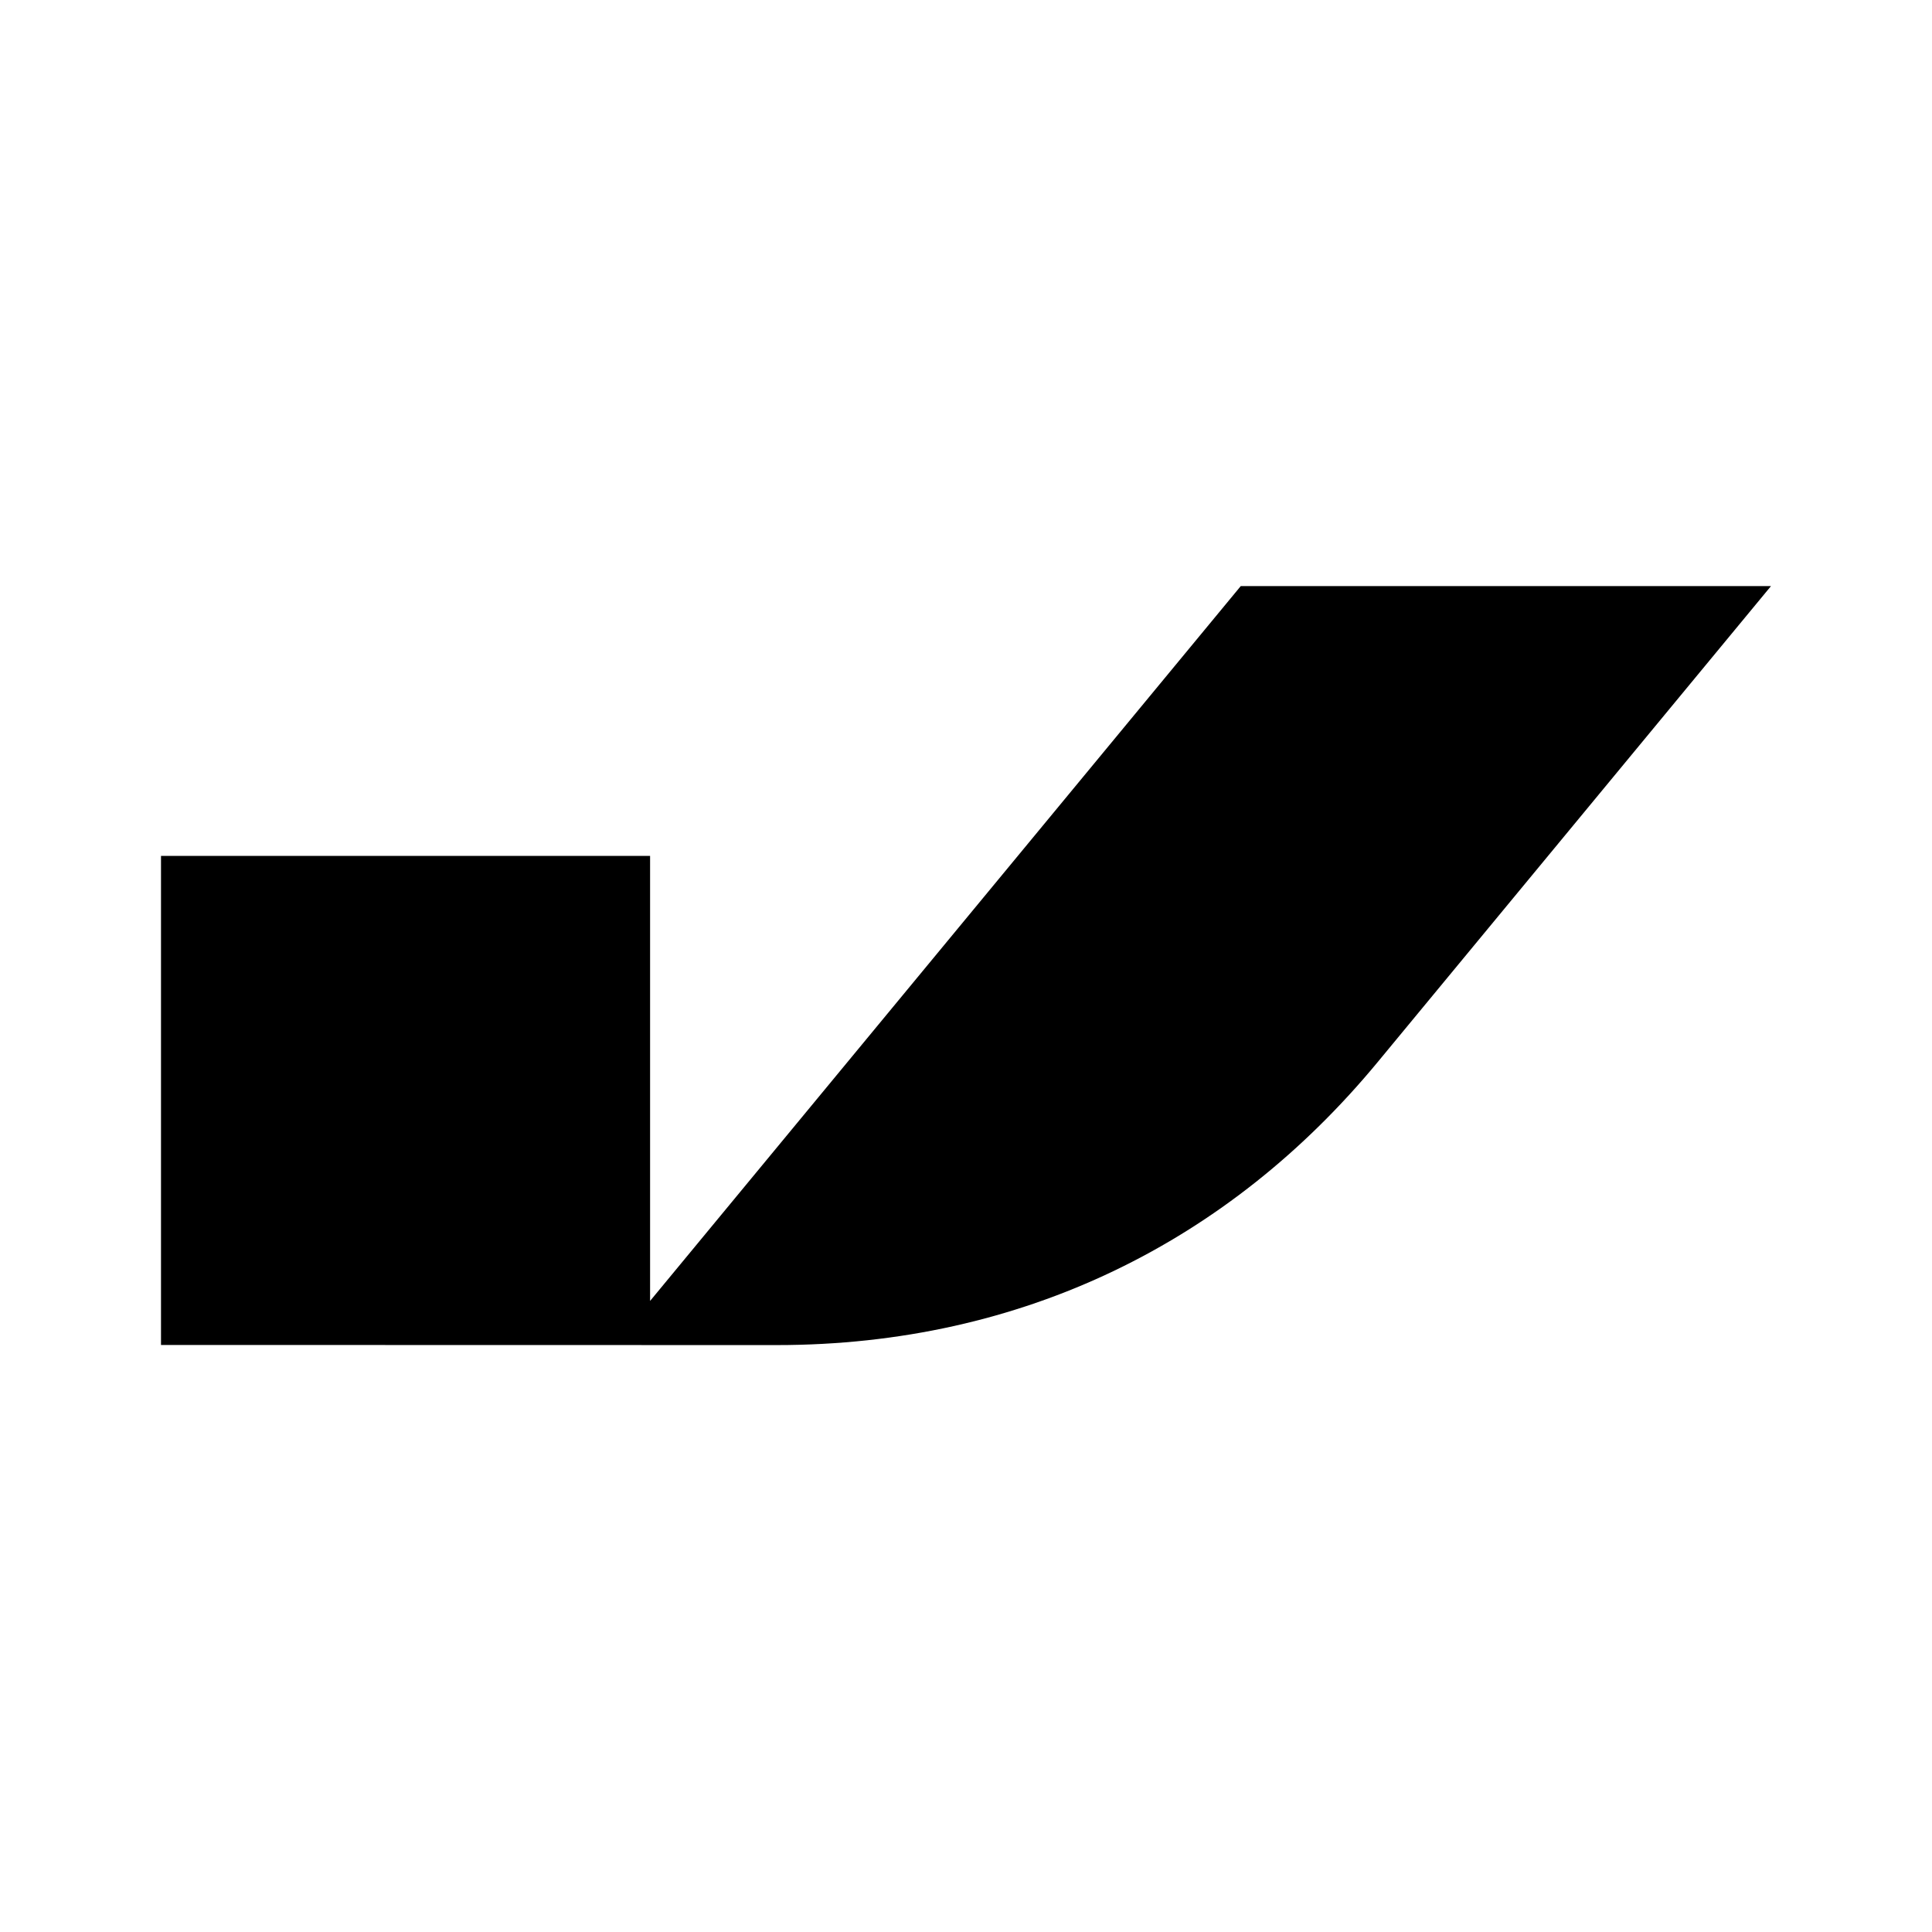 <?xml version="1.0"?>
<svg xmlns="http://www.w3.org/2000/svg" width="300" height="300" viewBox="0 0 300 300" fill="none">
<rect width="300" height="300" fill="white"/>
<path d="M192.671 91L100.945 202.009V132.901H25V208.845L120.593 208.864C158.893 208.864 190.933 192.748 213.934 164.909L275 91.006H192.671V91Z" fill="black"/>
</svg>
